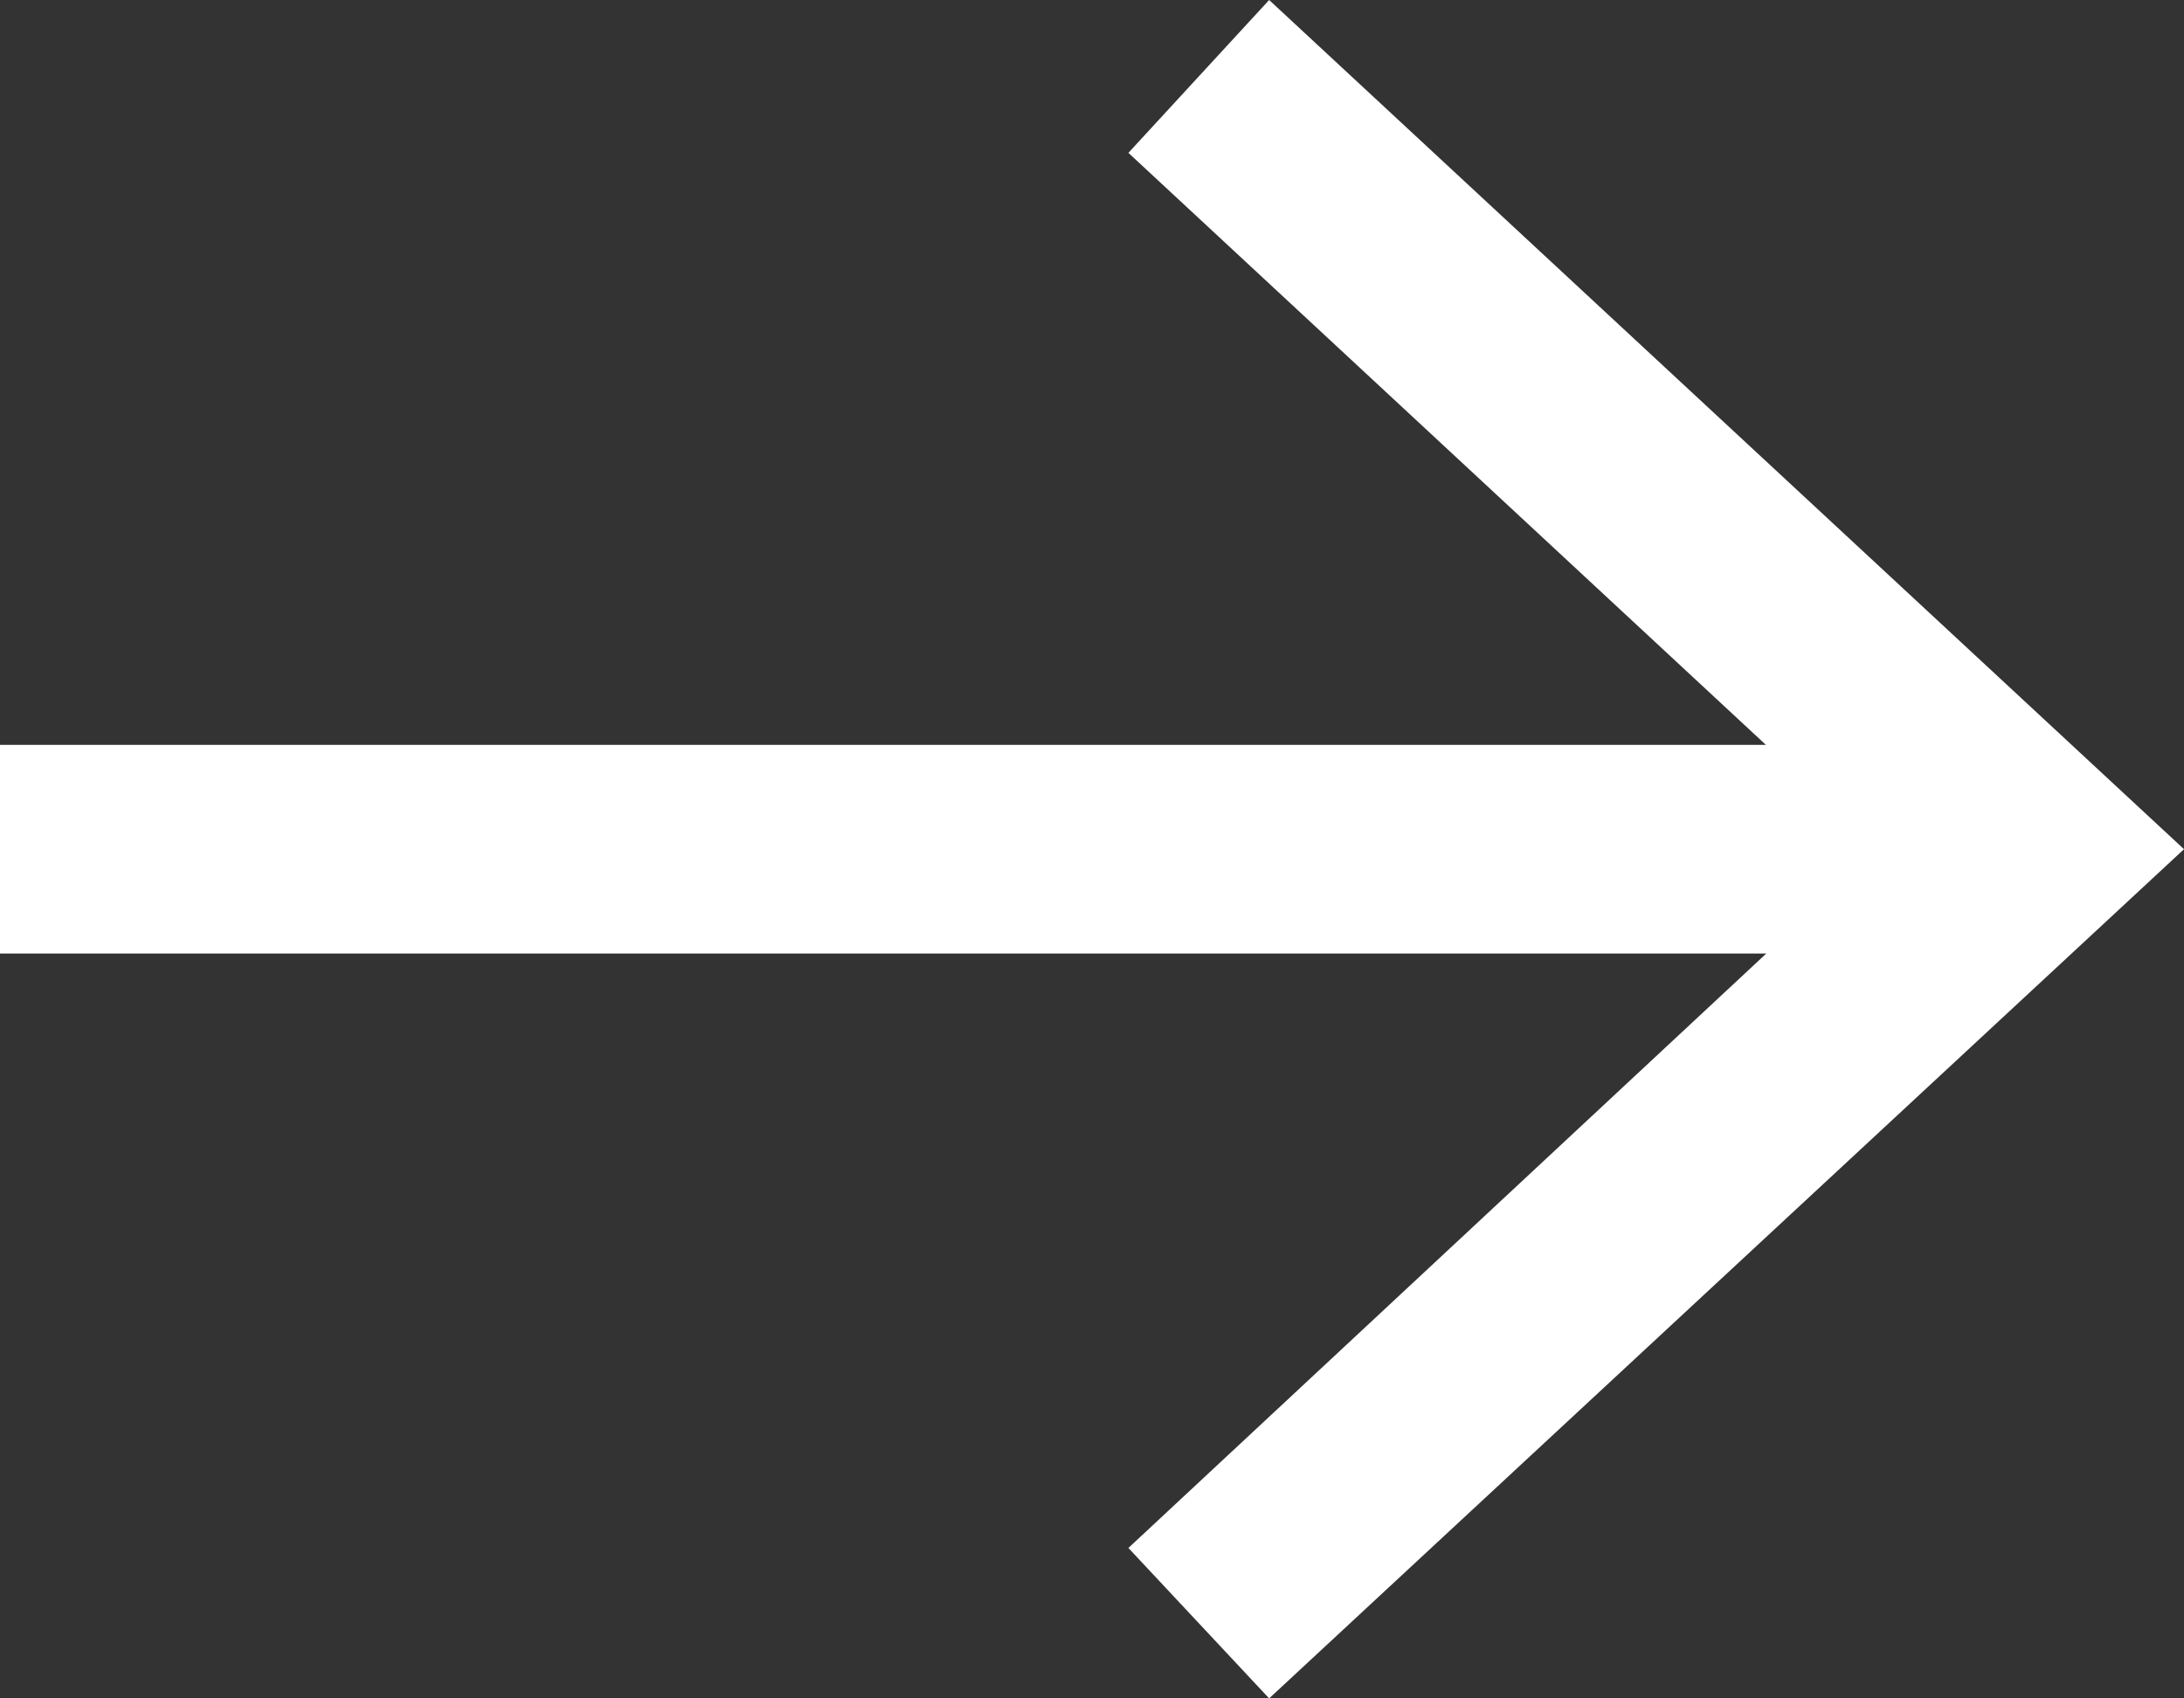 <?xml version="1.0" encoding="UTF-8"?>
<svg id="_レイヤー_1" data-name="レイヤー_1" xmlns="http://www.w3.org/2000/svg" version="1.1" viewBox="0 0 9 7">
  <rect x="0" y="0" width="9" height="7" fill="#333333" stroke="none"/>
  <!-- Generator: Adobe Illustrator 29.3.1, SVG Export Plug-In . SVG Version: 2.1.0 Build 151)  -->
  <defs>
    <style>
      .st0 {
        fill: none;
        stroke: #fff;
        stroke-miterlimit: 10;
        stroke-width: .86px;
      }

      .st1 {
        fill: #fff;
      }
    </style>
  </defs>
  <line class="st0" y1="3.5" x2="8.07" y2="3.5"/>
  <polygon class="st1" points="5.23 7 4.65 6.38 7.74 3.5 4.65 .63 5.23 0 9 3.5 5.23 7"/>
</svg>